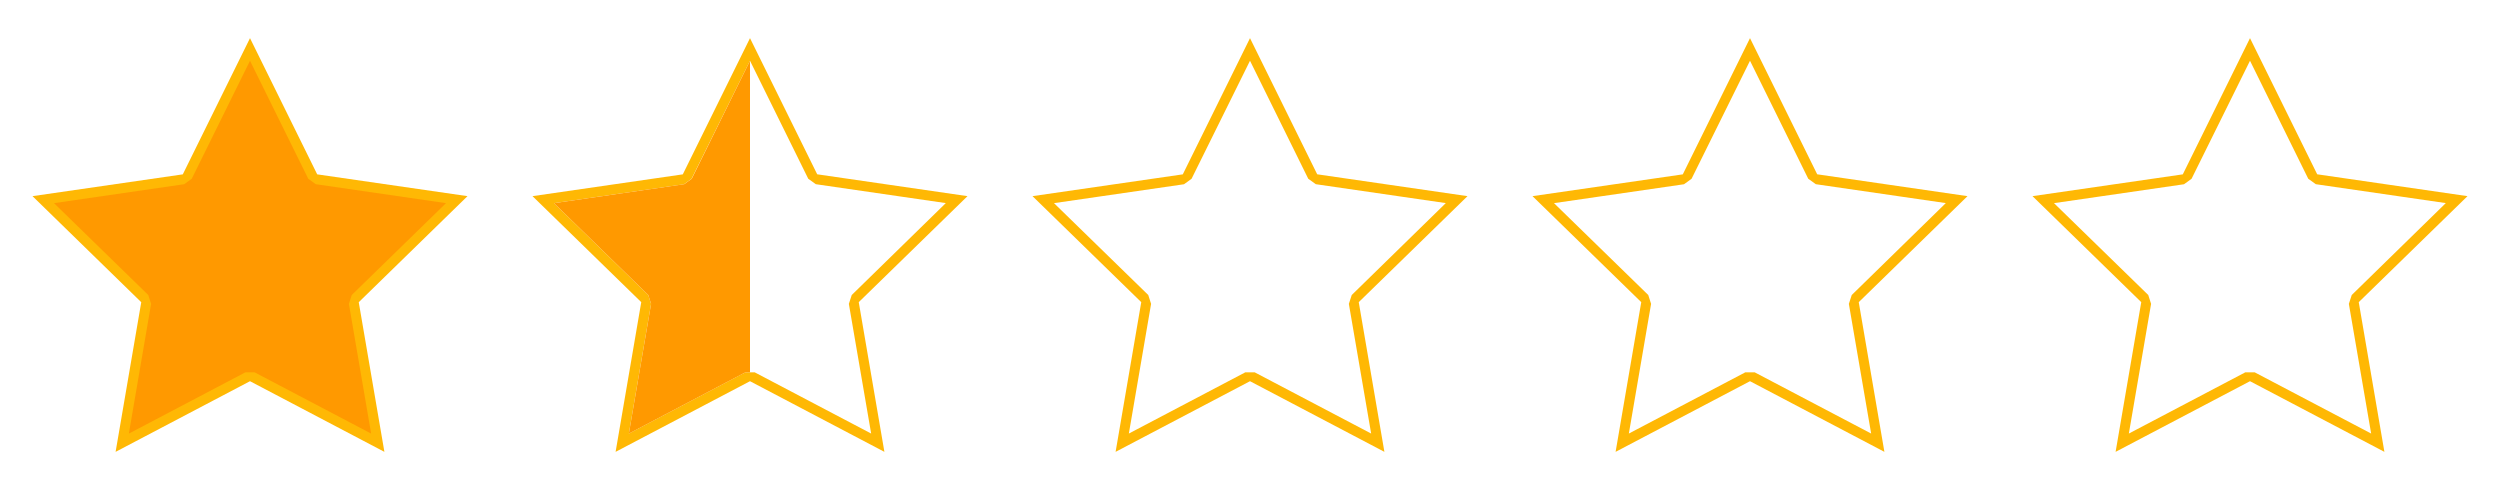 <svg xmlns="http://www.w3.org/2000/svg" class="svg-stars" id="stars15" viewBox="0 0 500 100"><title>stars1.5</title><polygon points="50 7.63 63.44 34.87 93.5 39.23 71.75 60.44 76.88 90.37 50 76.24 23.12 90.37 28.25 60.44 6.5 39.23 36.56 34.87 50 7.63" style="fill:#ffb804"/><polygon points="50.93 74.47 49.07 74.47 25.77 86.72 30.22 60.77 29.65 59 10.8 40.63 36.84 36.84 38.35 35.75 50 12.15 61.65 35.75 63.16 36.84 89.2 40.63 70.35 59 69.78 60.77 74.23 86.72 50.93 74.47" style="fill:#f90"/><path d="M493.5,39.23l-30.06-4.37L450,7.63,436.56,34.87,406.5,39.23l21.75,21.2-5.13,29.94L450,76.24l26.88,14.13-5.13-29.94ZM474.23,86.71l-23.3-12.25h-1.86l-23.3,12.25,4.45-25.94L429.65,59,410.8,40.63l26-3.78,1.51-1.09L450,12.15l11.65,23.6,1.51,1.09,26,3.78L470.35,59l-.58,1.77Z" style="fill:#ffb804"/><path d="M393.5,39.23l-30.06-4.37L350,7.63,336.56,34.87,306.5,39.23l21.75,21.2-5.13,29.94L350,76.24l26.88,14.13-5.13-29.94ZM374.23,86.71l-23.3-12.25h-1.86l-23.3,12.25,4.45-25.94L329.65,59,310.8,40.63l26-3.78,1.51-1.09L350,12.15l11.65,23.6,1.51,1.09,26,3.78L370.35,59l-.58,1.77Z" style="fill:#ffb804"/><path d="M293.5,39.23l-30.06-4.37L250,7.63,236.56,34.87,206.5,39.23l21.75,21.2-5.13,29.94L250,76.24l26.88,14.13-5.13-29.94ZM274.23,86.71l-23.3-12.25h-1.86l-23.3,12.25,4.45-25.94L229.65,59,210.8,40.63l26-3.78,1.51-1.09L250,12.15l11.65,23.6,1.51,1.09,26,3.78L270.35,59l-.58,1.77Z" style="fill:#ffb804"/><path d="M193.5,39.23l-30.06-4.37L150,7.63,136.56,34.87,106.5,39.23l21.75,21.2-5.13,29.94L150,76.24l26.88,14.13-5.13-29.94ZM174.23,86.71l-23.3-12.25h-1.86l-23.3,12.25,4.45-25.94L129.65,59,110.8,40.63l26-3.78,1.51-1.09L150,12.15l11.65,23.6,1.51,1.09,26,3.78L170.35,59l-.58,1.77Z" style="fill:#ffb804"/><polygon points="136.84 36.84 110.8 40.63 129.65 59 130.22 60.77 125.77 86.72 149.07 74.47 150 74.47 150 12.15 138.35 35.75 136.84 36.84" style="fill:#f90"/></svg>